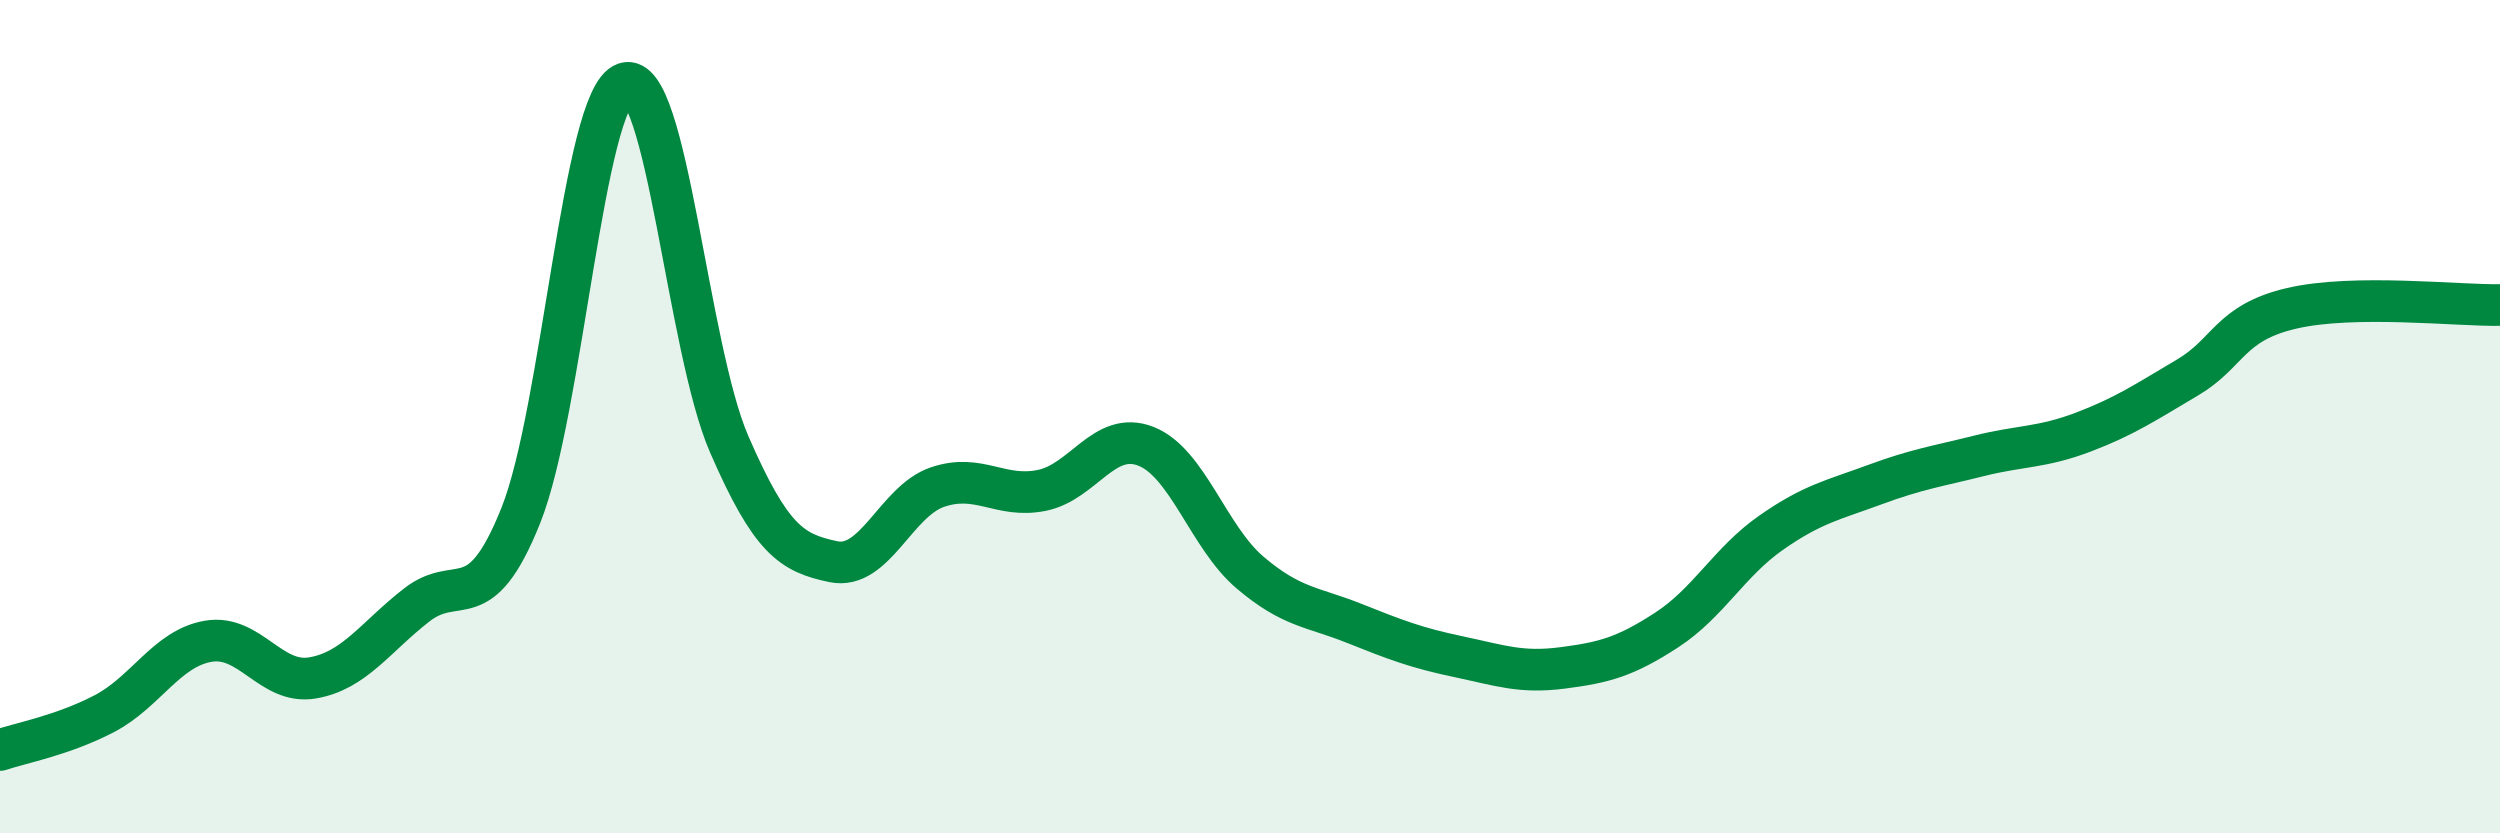 
    <svg width="60" height="20" viewBox="0 0 60 20" xmlns="http://www.w3.org/2000/svg">
      <path
        d="M 0,18 C 0.5,17.83 1.5,17.65 2.5,17.13 C 3.5,16.61 4,15.56 5,15.39 C 6,15.22 6.5,16.44 7.5,16.27 C 8.5,16.1 9,15.3 10,14.52 C 11,13.74 11.5,14.87 12.5,12.37 C 13.5,9.87 14,2.34 15,2 C 16,1.66 16.5,8.36 17.5,10.66 C 18.5,12.96 19,13.27 20,13.48 C 21,13.69 21.5,12.03 22.5,11.69 C 23.5,11.35 24,11.97 25,11.77 C 26,11.57 26.5,10.32 27.5,10.71 C 28.5,11.1 29,12.89 30,13.74 C 31,14.59 31.5,14.56 32.5,14.96 C 33.5,15.36 34,15.55 35,15.76 C 36,15.97 36.5,16.16 37.5,16.03 C 38.5,15.9 39,15.77 40,15.12 C 41,14.47 41.5,13.49 42.5,12.79 C 43.5,12.09 44,12 45,11.63 C 46,11.26 46.5,11.19 47.5,10.94 C 48.5,10.69 49,10.75 50,10.37 C 51,9.99 51.5,9.65 52.5,9.06 C 53.5,8.47 53.5,7.75 55,7.4 C 56.5,7.05 59,7.34 60,7.32L60 20L0 20Z"
        fill="#008740"
        opacity="0.1"
        stroke-linecap="round"
        stroke-linejoin="round"
      />
      <path
        d="M 0,18 C 0.5,17.83 1.5,17.65 2.5,17.13 C 3.5,16.61 4,15.56 5,15.39 C 6,15.22 6.5,16.44 7.5,16.27 C 8.5,16.1 9,15.3 10,14.52 C 11,13.74 11.5,14.87 12.5,12.37 C 13.5,9.87 14,2.34 15,2 C 16,1.66 16.5,8.36 17.5,10.66 C 18.5,12.96 19,13.27 20,13.48 C 21,13.69 21.5,12.03 22.5,11.69 C 23.5,11.35 24,11.97 25,11.77 C 26,11.57 26.5,10.32 27.5,10.71 C 28.5,11.1 29,12.89 30,13.74 C 31,14.59 31.5,14.56 32.5,14.96 C 33.5,15.36 34,15.55 35,15.76 C 36,15.97 36.5,16.16 37.5,16.03 C 38.5,15.9 39,15.77 40,15.12 C 41,14.47 41.5,13.49 42.5,12.79 C 43.5,12.09 44,12 45,11.63 C 46,11.26 46.5,11.19 47.5,10.94 C 48.5,10.69 49,10.75 50,10.37 C 51,9.99 51.5,9.65 52.5,9.06 C 53.5,8.47 53.5,7.75 55,7.4 C 56.5,7.05 59,7.34 60,7.32"
        stroke="#008740"
        stroke-width="1"
        fill="none"
        stroke-linecap="round"
        stroke-linejoin="round"
      />
    </svg>
  